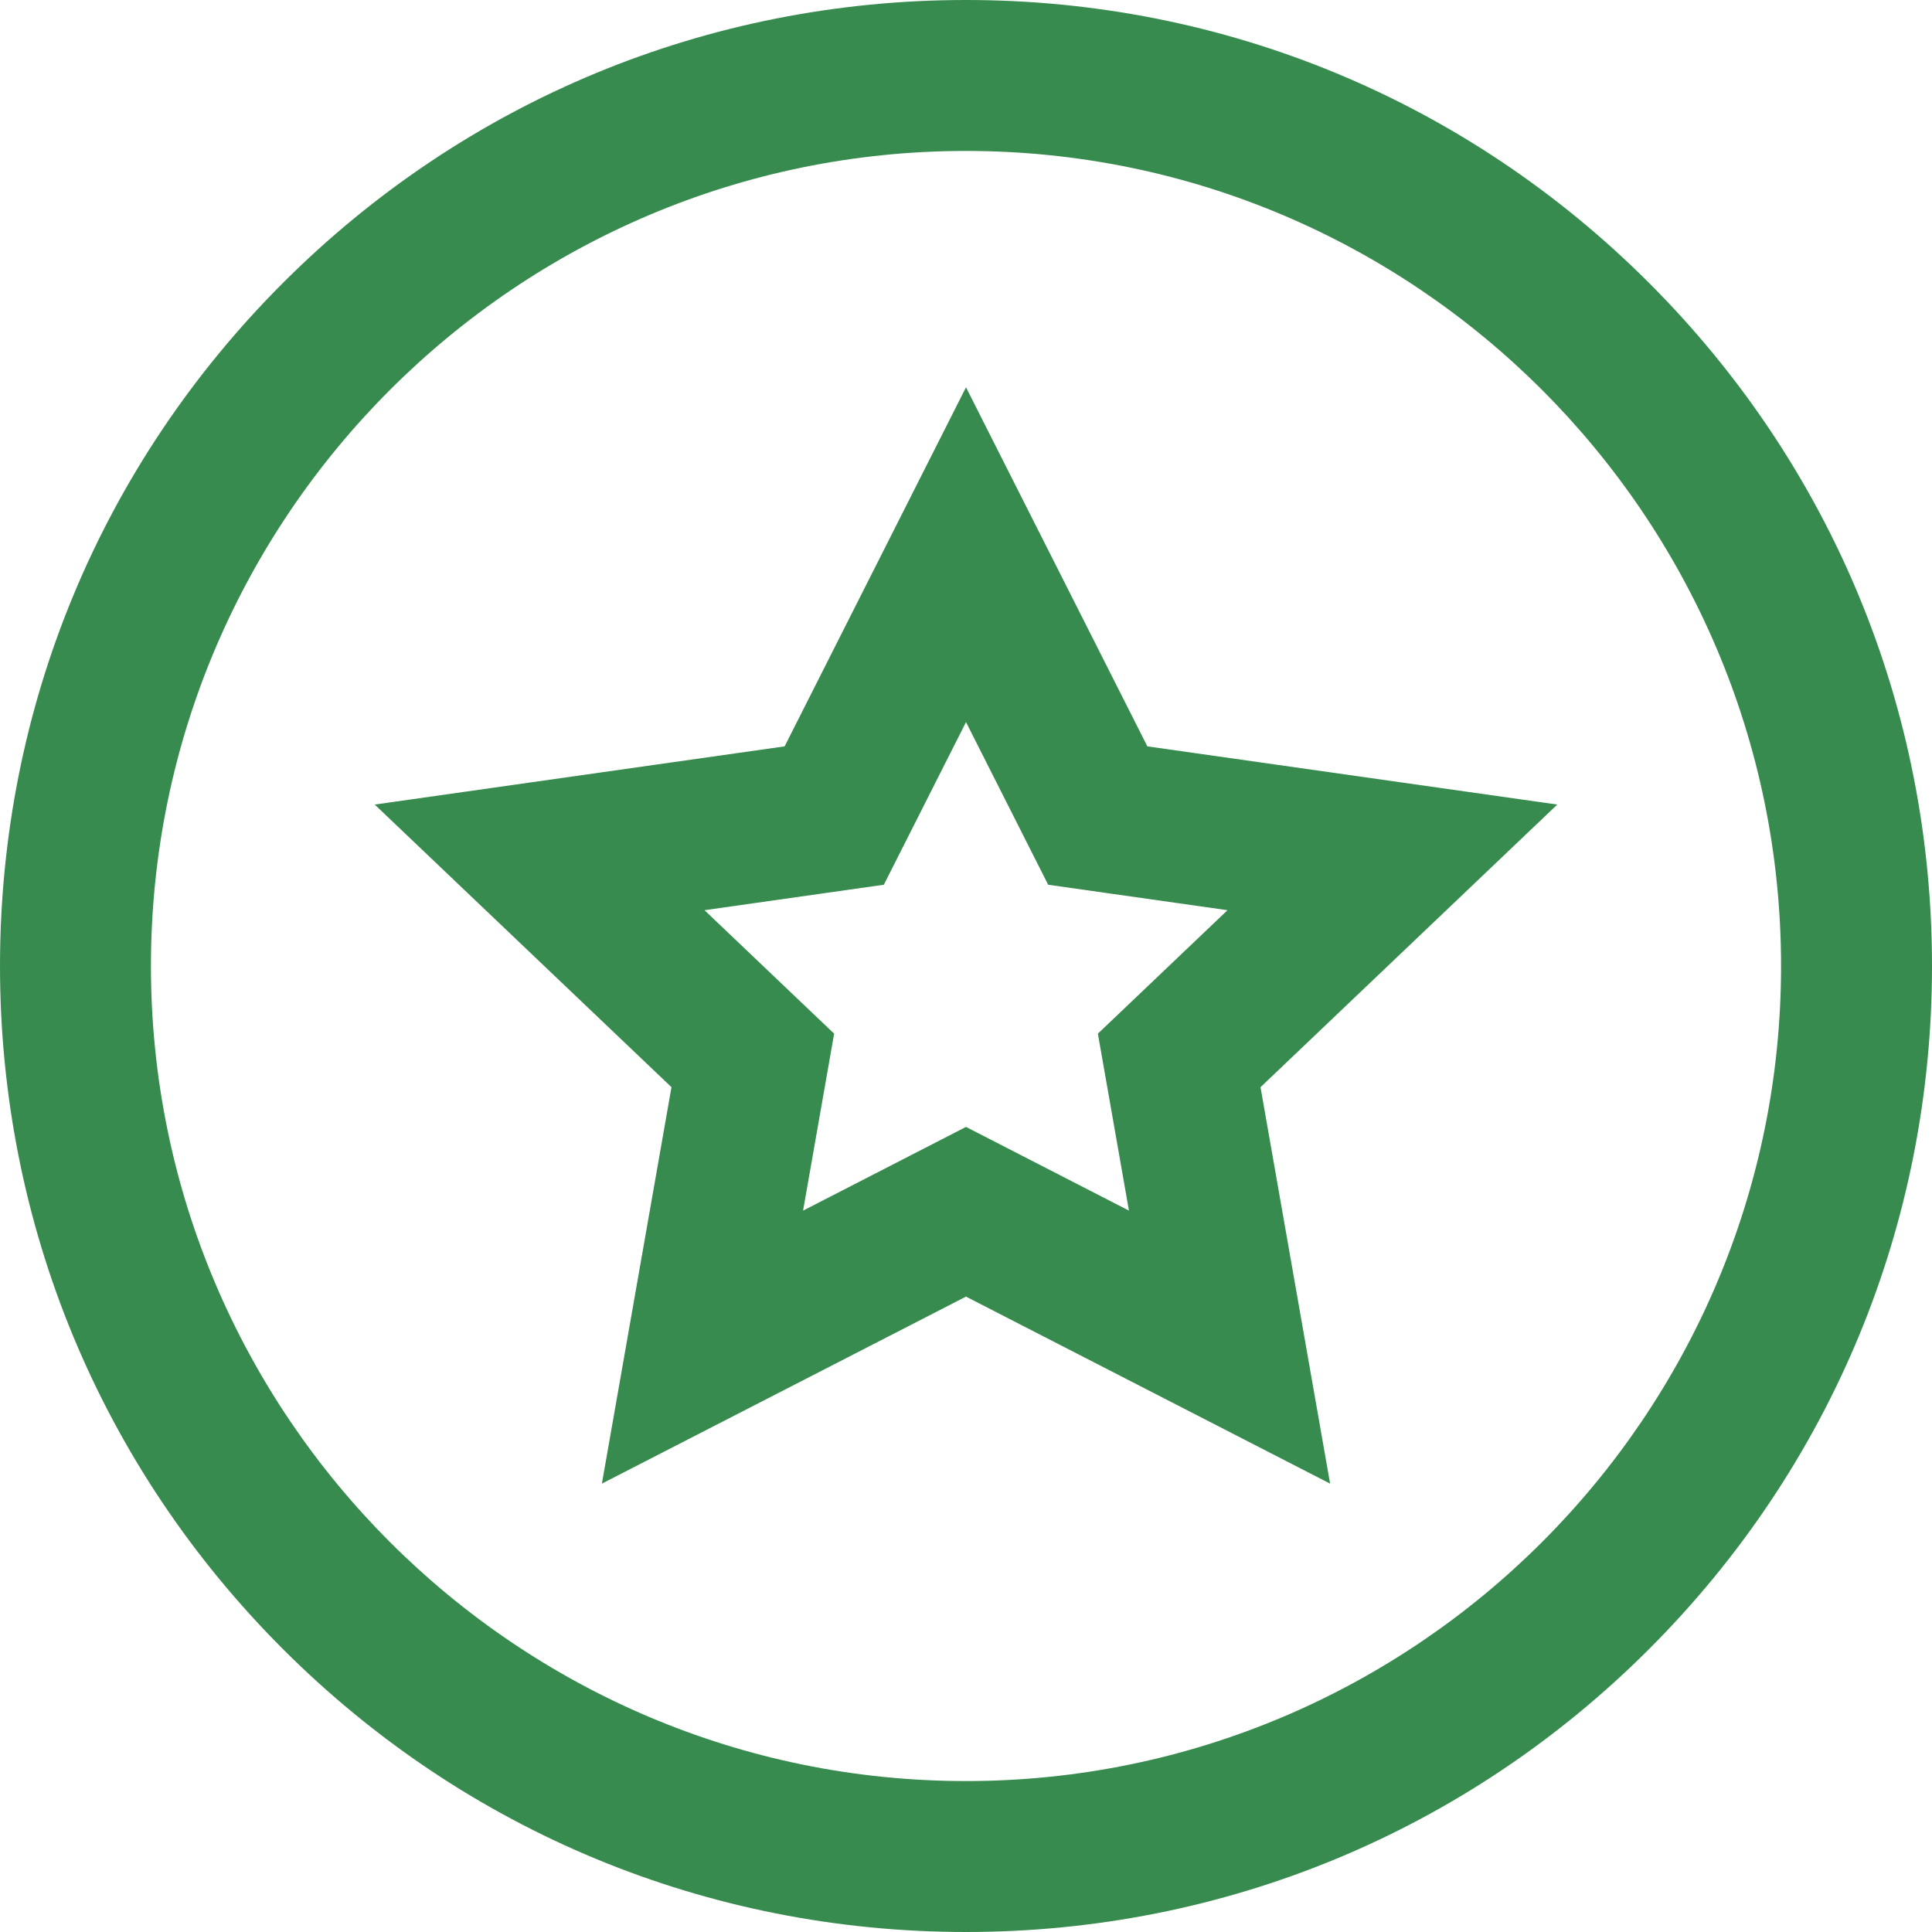 <!-- icon666.com - MILLIONS OF FREE VECTOR ICONS --><svg viewBox="0 0 512 512" xmlns="http://www.w3.org/2000/svg" xmlns:xlink="http://www.w3.org/1999/xlink"><linearGradient id="a" gradientUnits="userSpaceOnUse" x1="256" x2="256" y1="0" y2="512"><stop offset="0" stop-color="#2af598"></stop><stop offset="1" stop-color="#009efd"></stop></linearGradient><path d="m352.492 393.176-96.492-49.562-96.492 49.562 18.441-105.062-78.645-74.898 108.633-15.422 48.062-95.152 48.062 95.152 108.633 15.422-78.645 74.898zm-96.492-94.531 43.184 22.18-8.234-46.895 34.355-32.719-47.531-6.746-21.773-43.105-21.773 43.102-47.527 6.75 34.352 32.719-8.23 46.895zm0 213.355c-68.379 0-132.668-26.629-181.02-74.98-48.352-48.352-74.98-112.641-74.98-181.02s26.629-132.668 74.98-181.02c48.352-48.352 112.641-74.98 181.02-74.98s132.668 26.629 181.02 74.98c48.352 48.352 74.98 112.641 74.98 181.02s-26.629 132.668-74.98 181.02c-48.352 48.352-112.641 74.98-181.02 74.98zm0-472c-119.102 0-216 96.898-216 216s96.898 216 216 216 216-96.898 216-216-96.898-216-216-216zm0 0" fill="url(#a)" style="fill: rgb(55, 139, 78);"></path></svg>